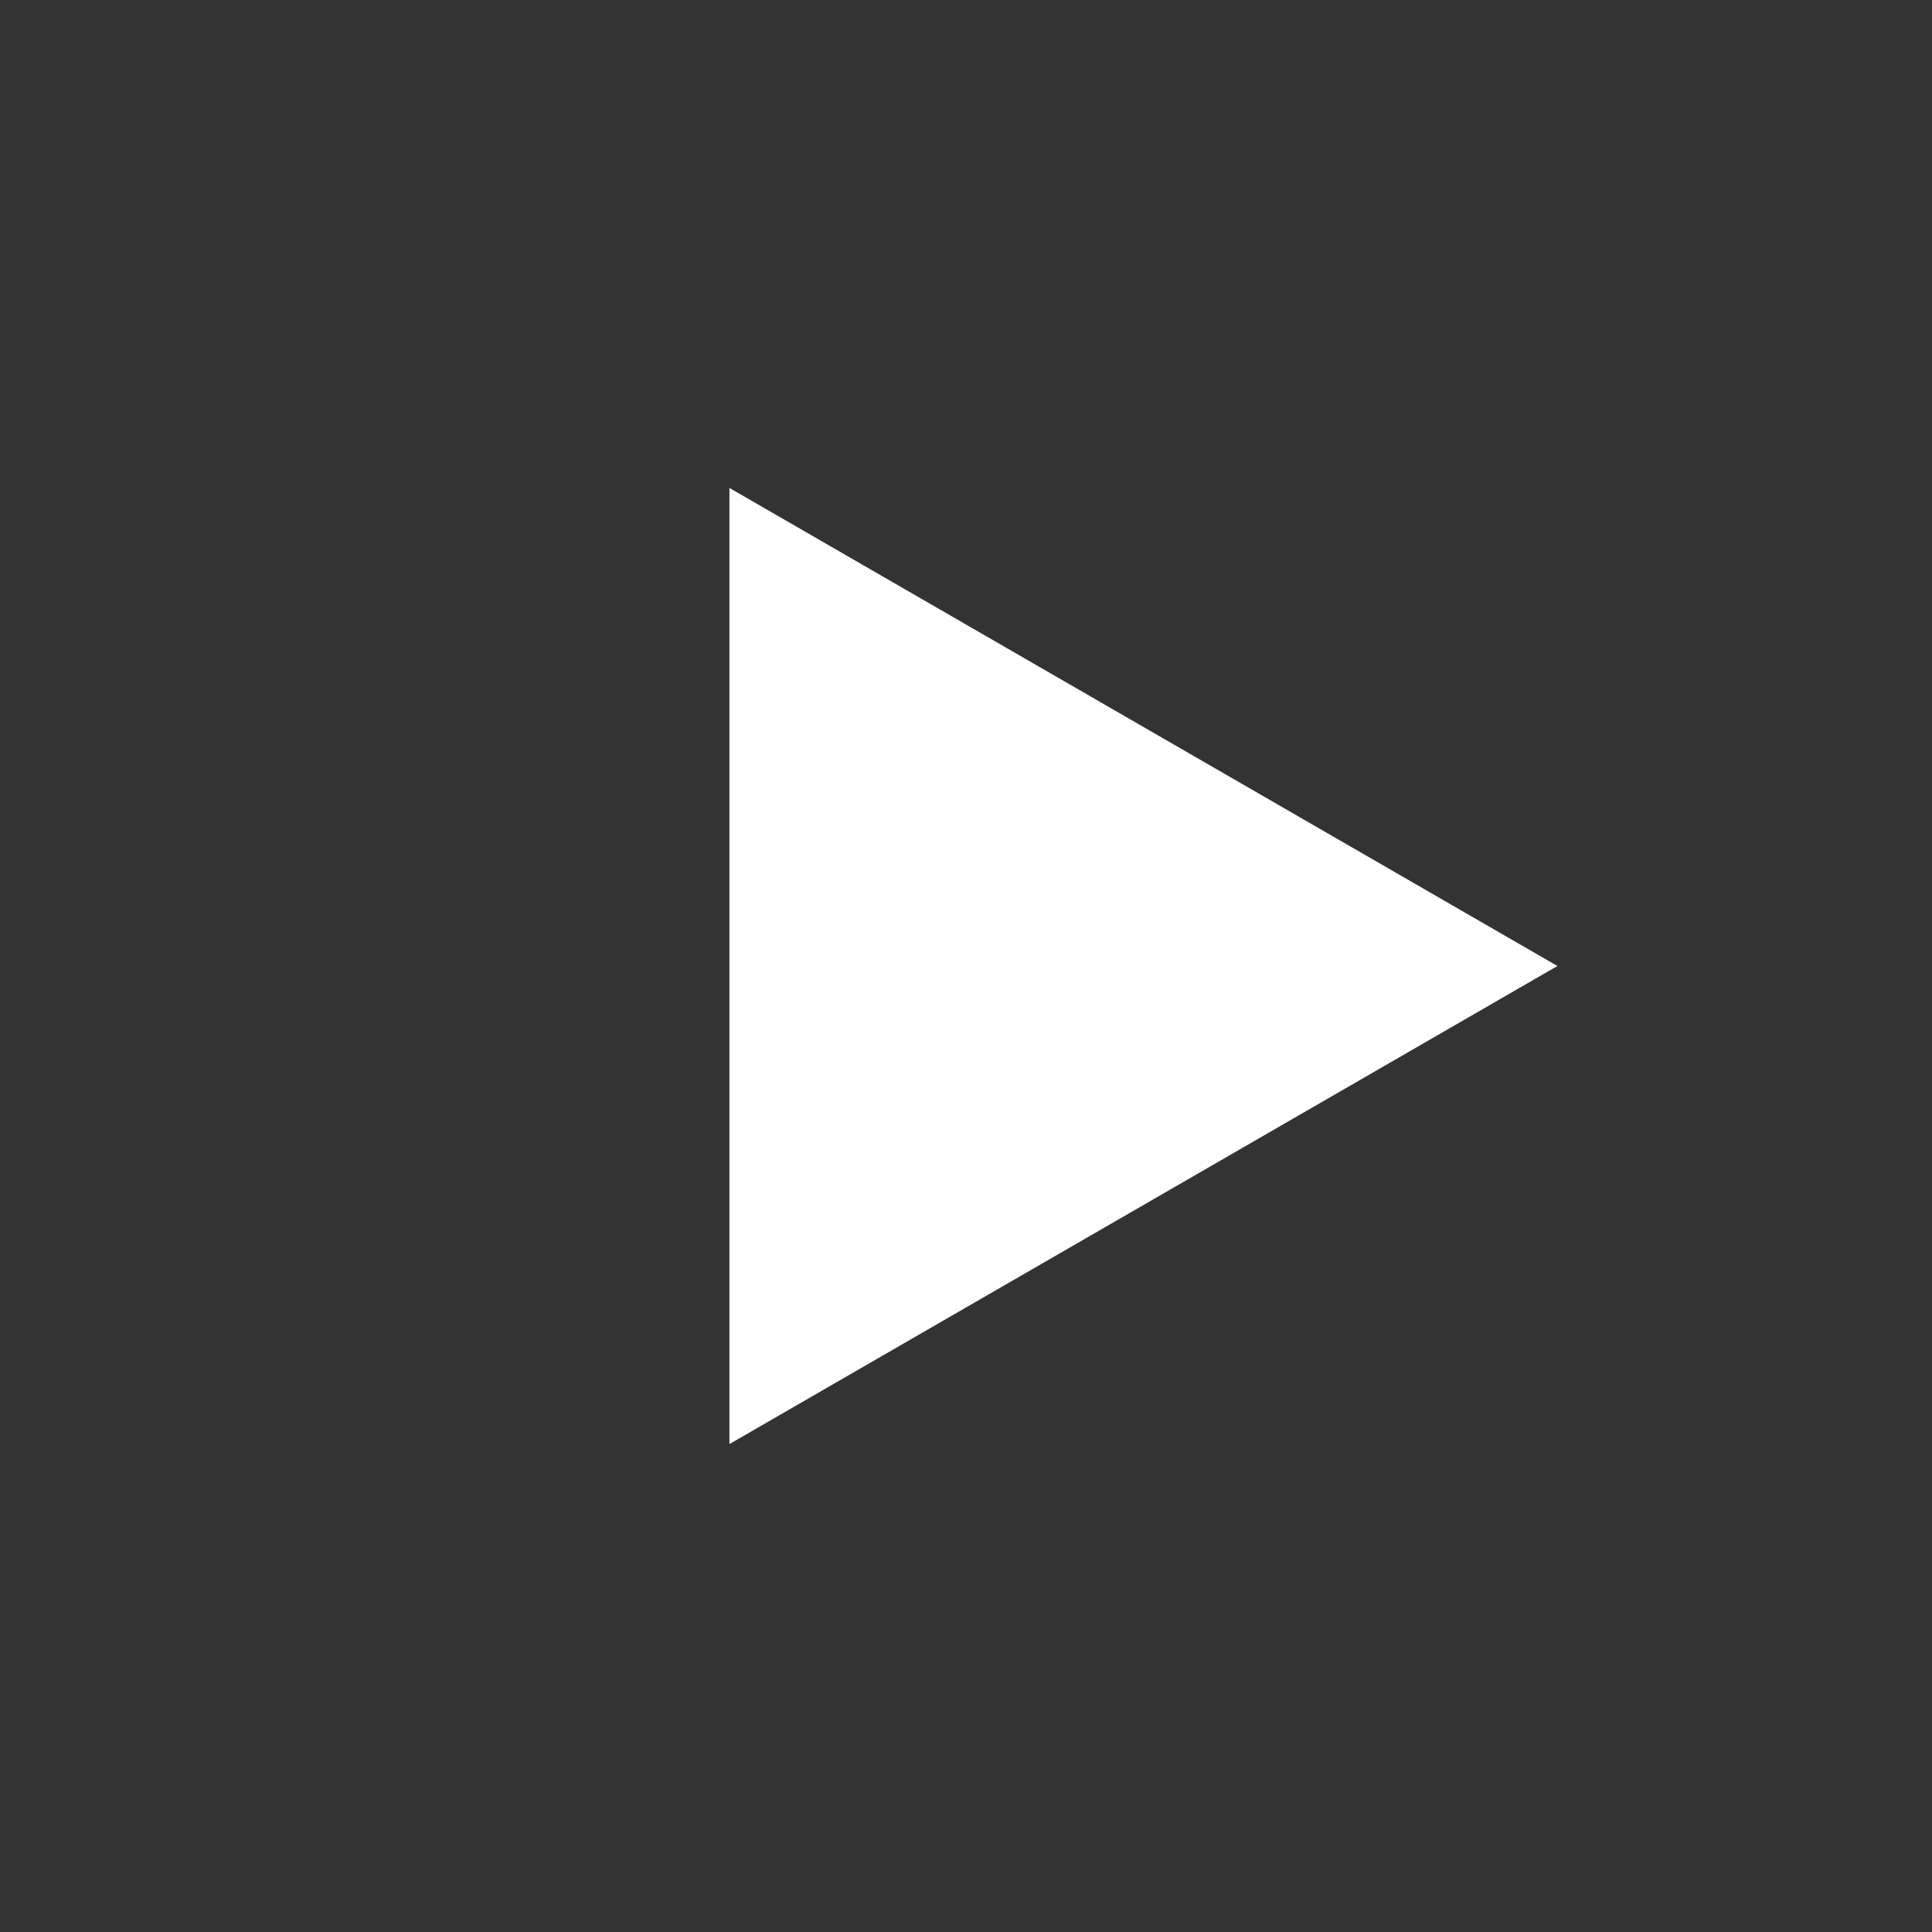 <svg xmlns="http://www.w3.org/2000/svg" width="98" height="98" viewBox="0 0 98 98"><rect x="0" y="0" width="98" height="98" fill="#333333" stroke="none"/><defs><style>.cls-1{fill:#fff;}.cls-2{fill:none;}</style></defs><title>btn_play</title><g id="レイヤー_2" data-name="レイヤー 2"><g id="レイヤー_1-2" data-name="レイヤー 1"><polygon class="cls-1" points="79 49 37 24.75 37 73.25 79 49"/><path class="cls-2" d="M49,98A49,49,0,1,1,98,49,49.06,49.06,0,0,1,49,98ZM49,2A47,47,0,1,0,96,49,47.05,47.05,0,0,0,49,2Z"/></g></g></svg>